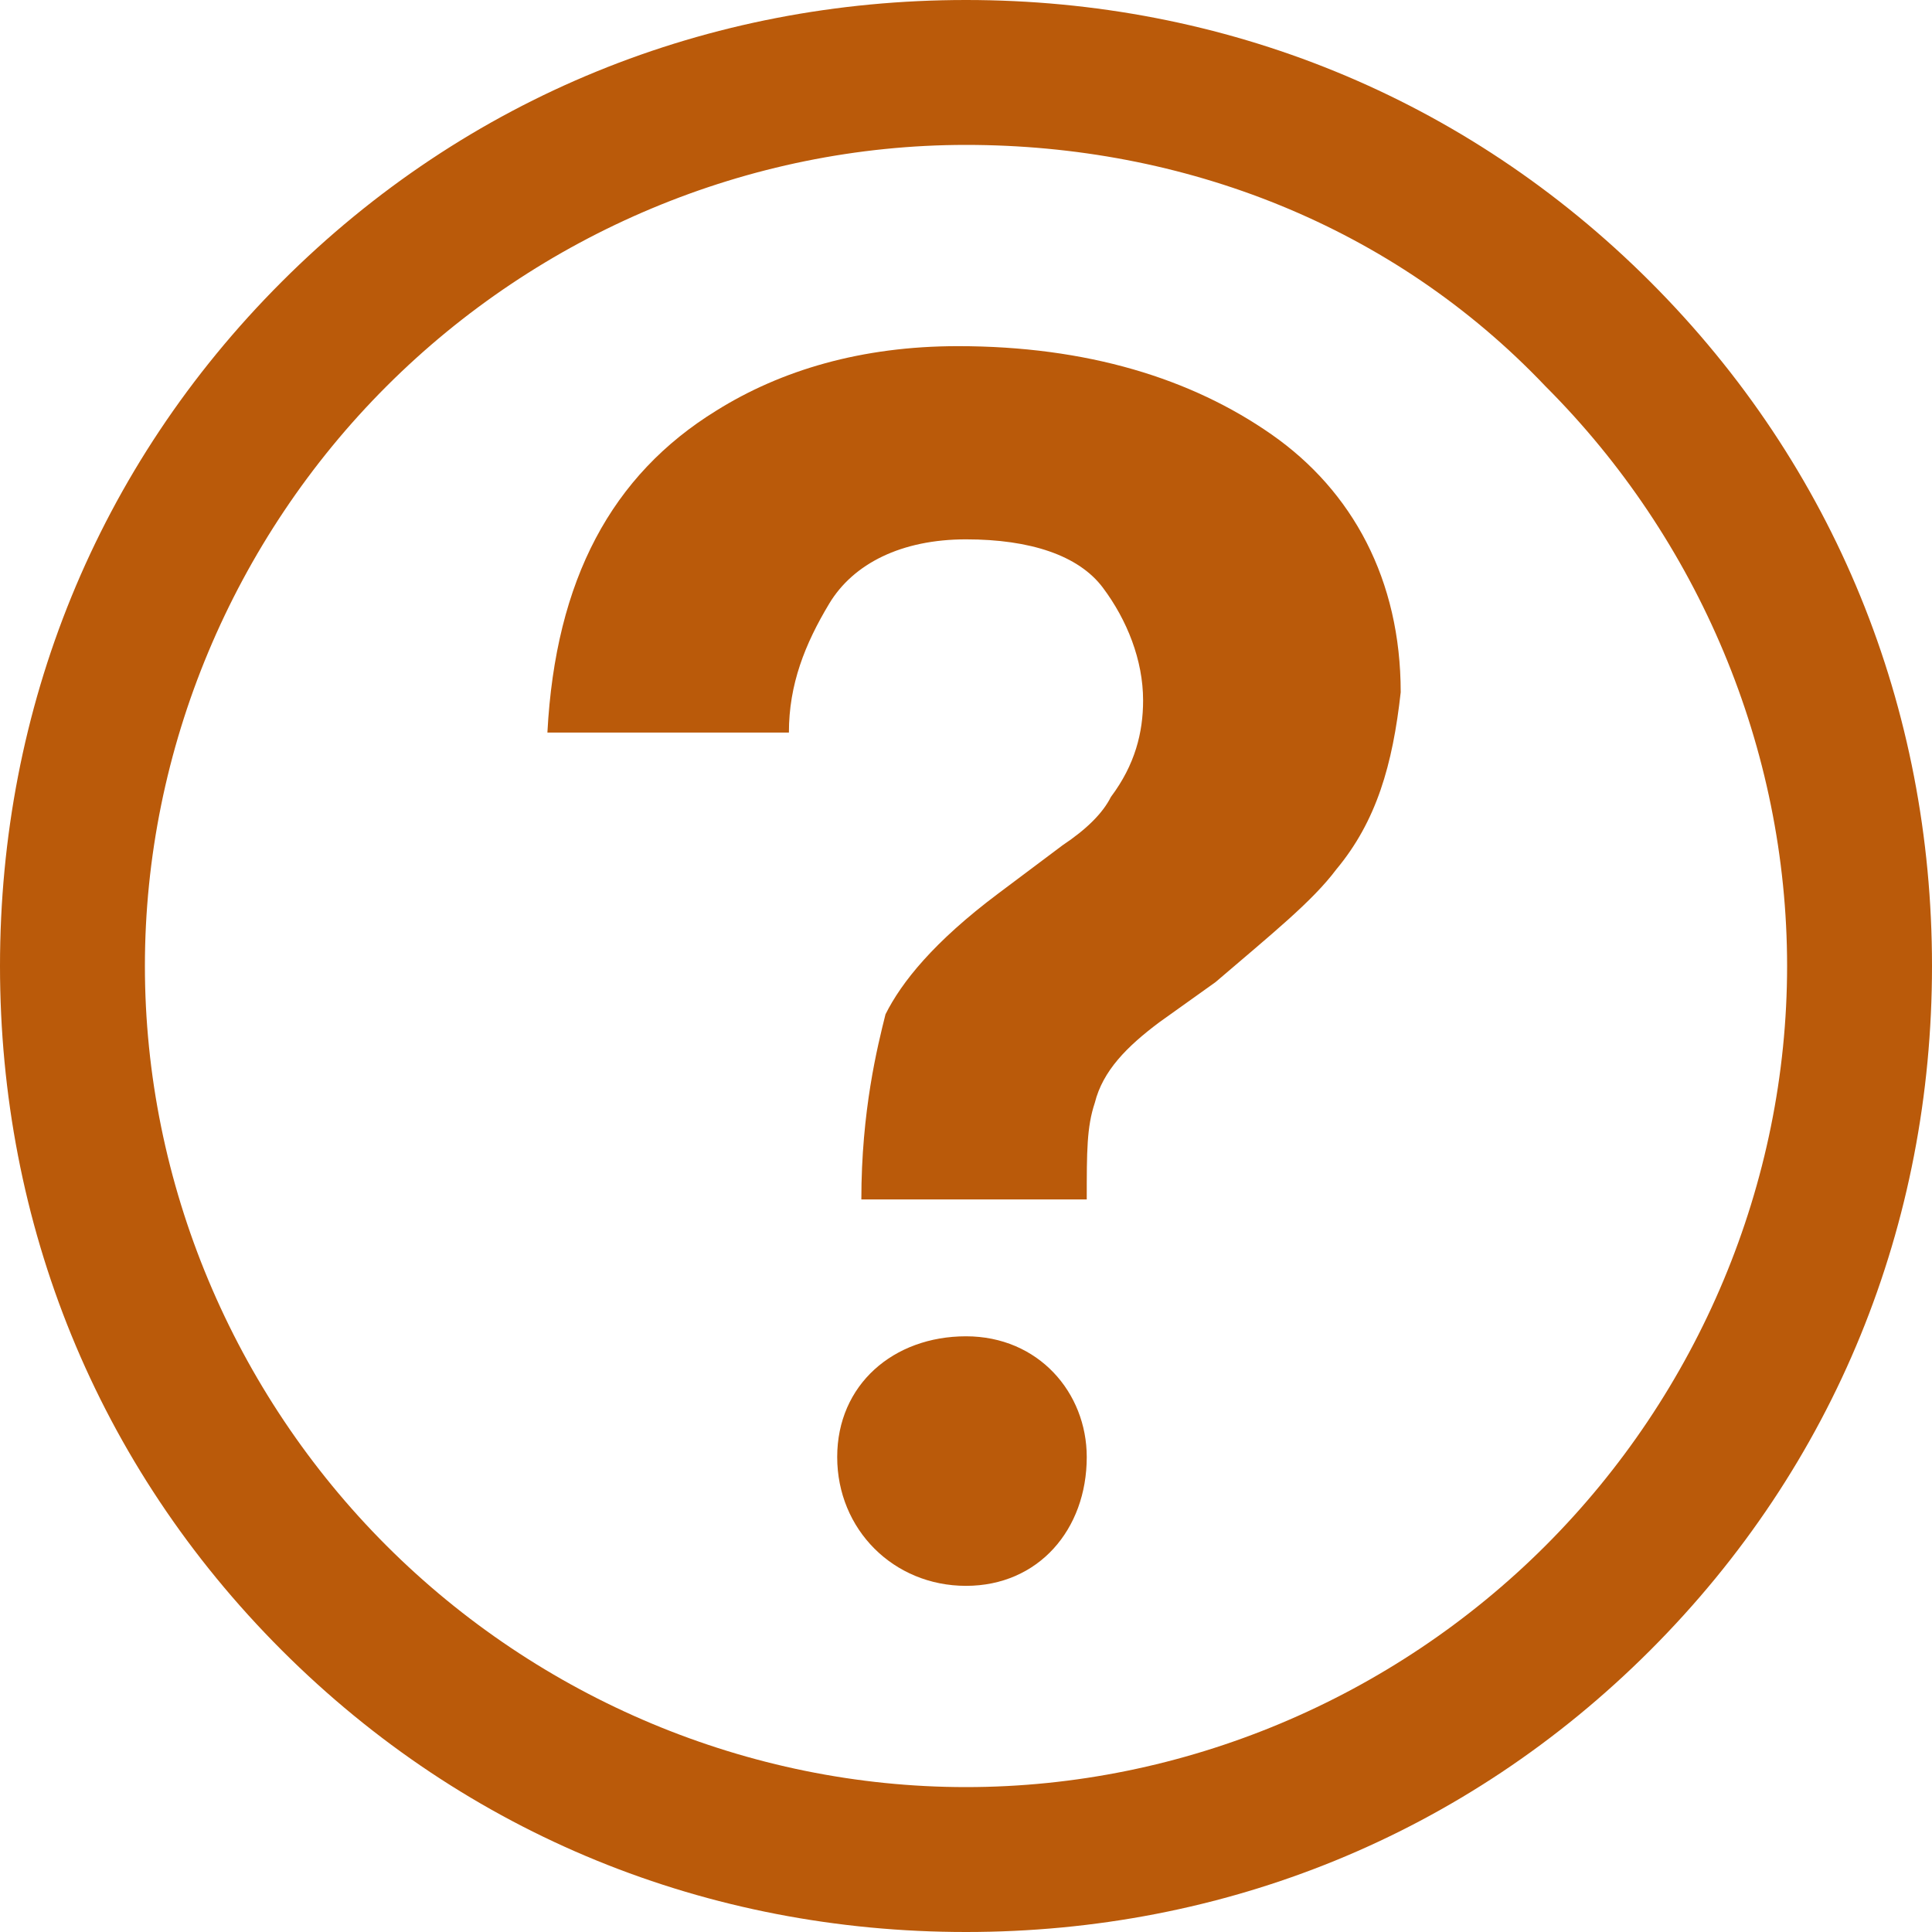 <?xml version="1.0" encoding="utf-8"?>
<!-- Generator: Adobe Illustrator 21.0.2, SVG Export Plug-In . SVG Version: 6.00 Build 0)  -->
<svg version="1.1" id="Layer_1" xmlns="http://www.w3.org/2000/svg" xmlns:xlink="http://www.w3.org/1999/xlink" x="0px" y="0px"
	 width="24px" height="24px" viewBox="0 0 24 24" style="enable-background:new 0 0 24 24;" xml:space="preserve">
<style type="text/css">
	.st0{fill:#BA5A0A;}
</style>
<path class="st0" d="M12,24c-3.2,0-6.2-1.2-8.5-3.5C1.2,18.2,0,15.2,0,12c0-3.2,1.2-6.2,3.5-8.5S8.8,0,12,0c3.2,0,6.2,1.2,8.5,3.5
	C22.8,5.8,24,8.8,24,12c0,3.2-1.2,6.2-3.5,8.5C18.2,22.8,15.2,24,12,24z M12,1.8c-2.7,0-5.3,1.1-7.2,3c-1.9,1.9-3,4.5-3,7.2
	s1.1,5.3,3,7.2c1.9,1.9,4.5,3,7.2,3s5.3-1.1,7.2-3c1.9-1.9,3-4.5,3-7.2s-1.1-5.3-3-7.2C17.3,2.8,14.7,1.8,12,1.8z"/>
<path class="st0" d="M12,19.7c-0.9,0-1.6-0.7-1.6-1.6c0-0.9,0.7-1.5,1.6-1.5s1.5,0.7,1.5,1.5C13.5,19,12.9,19.7,12,19.7z"/>
<path class="st0" d="M16.6,10.8c-0.3,0.4-0.8,0.8-1.5,1.4l-0.7,0.5c-0.4,0.3-0.7,0.6-0.8,1c-0.1,0.3-0.1,0.6-0.1,1.2h-2.8
	c0-1.1,0.2-1.9,0.3-2.3c0.2-0.4,0.6-0.9,1.4-1.5l0.8-0.6c0.3-0.2,0.5-0.4,0.6-0.6c0.3-0.4,0.4-0.8,0.4-1.2c0-0.5-0.2-1-0.5-1.4
	c-0.3-0.4-0.9-0.6-1.7-0.6c-0.8,0-1.4,0.3-1.7,0.8c-0.3,0.5-0.5,1-0.5,1.6h-3c0.1-1.9,0.8-3.2,2.1-4c0.8-0.5,1.8-0.8,3-0.8
	c1.6,0,2.9,0.4,3.9,1.1s1.6,1.8,1.6,3.2C17.3,9.5,17.1,10.2,16.6,10.8z"/>
</svg>
